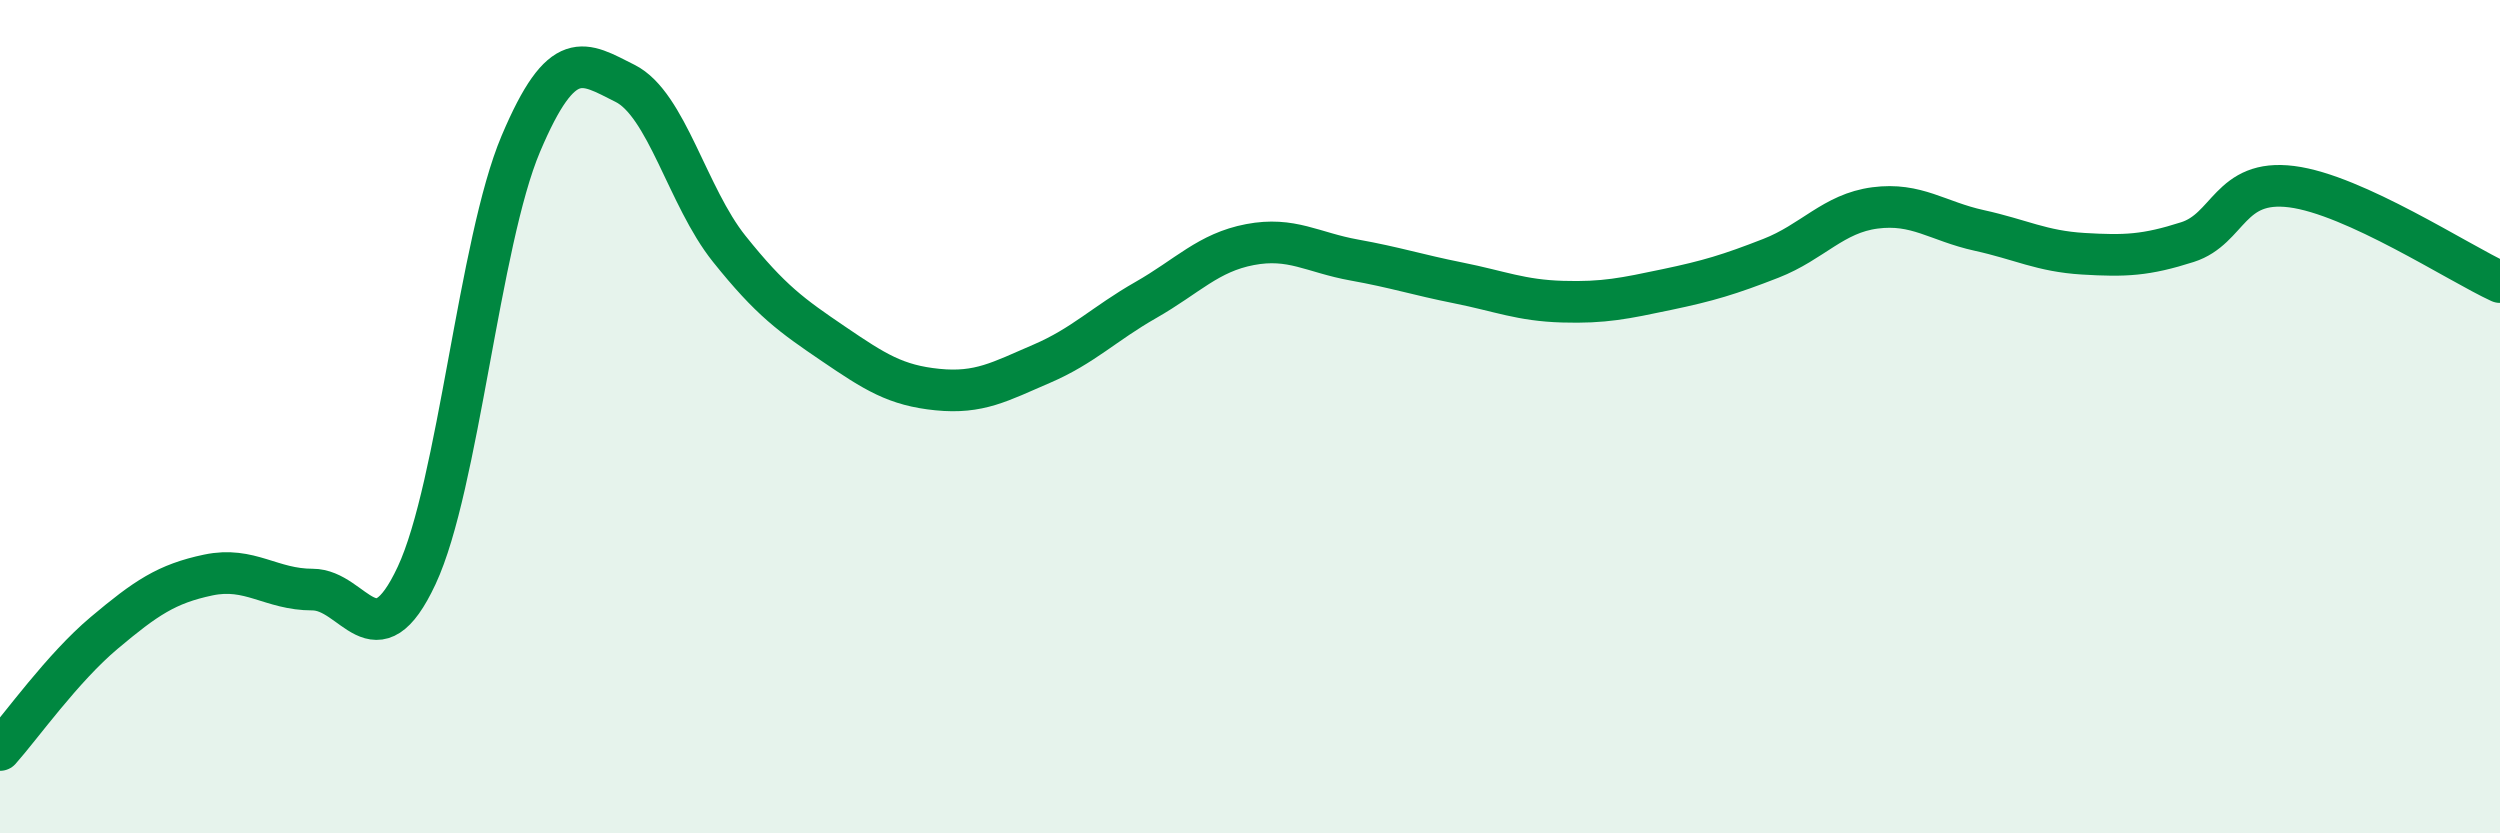 
    <svg width="60" height="20" viewBox="0 0 60 20" xmlns="http://www.w3.org/2000/svg">
      <path
        d="M 0,18 C 0.5,17.44 1.5,16.03 2.5,15.19 C 3.5,14.35 4,14.01 5,13.8 C 6,13.59 6.5,14.15 7.5,14.15 C 8.5,14.15 9,15.95 10,13.81 C 11,11.67 11.5,5.81 12.5,3.45 C 13.5,1.09 14,1.5 15,2 C 16,2.5 16.5,4.72 17.5,5.97 C 18.5,7.22 19,7.57 20,8.25 C 21,8.93 21.5,9.25 22.5,9.35 C 23.5,9.45 24,9.16 25,8.73 C 26,8.3 26.5,7.77 27.5,7.2 C 28.5,6.63 29,6.06 30,5.87 C 31,5.68 31.5,6.06 32.5,6.24 C 33.5,6.42 34,6.59 35,6.79 C 36,6.99 36.5,7.21 37.5,7.24 C 38.5,7.27 39,7.16 40,6.95 C 41,6.74 41.5,6.59 42.5,6.2 C 43.5,5.81 44,5.12 45,4.99 C 46,4.86 46.5,5.31 47.5,5.53 C 48.5,5.75 49,6.03 50,6.09 C 51,6.15 51.5,6.13 52.5,5.81 C 53.5,5.49 53.5,4.29 55,4.48 C 56.5,4.67 59,6.31 60,6.77L60 20L0 20Z"
        fill="#008740"
        opacity="0.1"
        stroke-linecap="round"
        stroke-linejoin="round"
      />
      <path
        d="M 0,18 C 0.5,17.44 1.5,16.03 2.5,15.19 C 3.5,14.35 4,14.01 5,13.8 C 6,13.59 6.5,14.15 7.5,14.15 C 8.5,14.15 9,15.95 10,13.81 C 11,11.67 11.5,5.81 12.5,3.45 C 13.5,1.09 14,1.5 15,2 C 16,2.5 16.5,4.72 17.5,5.97 C 18.5,7.22 19,7.57 20,8.25 C 21,8.93 21.5,9.25 22.5,9.35 C 23.5,9.45 24,9.16 25,8.73 C 26,8.3 26.5,7.77 27.5,7.2 C 28.5,6.63 29,6.06 30,5.87 C 31,5.68 31.5,6.06 32.5,6.24 C 33.5,6.42 34,6.59 35,6.79 C 36,6.99 36.5,7.21 37.5,7.24 C 38.5,7.27 39,7.16 40,6.95 C 41,6.74 41.5,6.59 42.5,6.2 C 43.5,5.81 44,5.12 45,4.99 C 46,4.86 46.5,5.31 47.5,5.53 C 48.5,5.75 49,6.03 50,6.09 C 51,6.15 51.5,6.13 52.5,5.81 C 53.5,5.49 53.5,4.29 55,4.48 C 56.5,4.67 59,6.31 60,6.77"
        stroke="#008740"
        stroke-width="1"
        fill="none"
        stroke-linecap="round"
        stroke-linejoin="round"
      />
    </svg>
  
